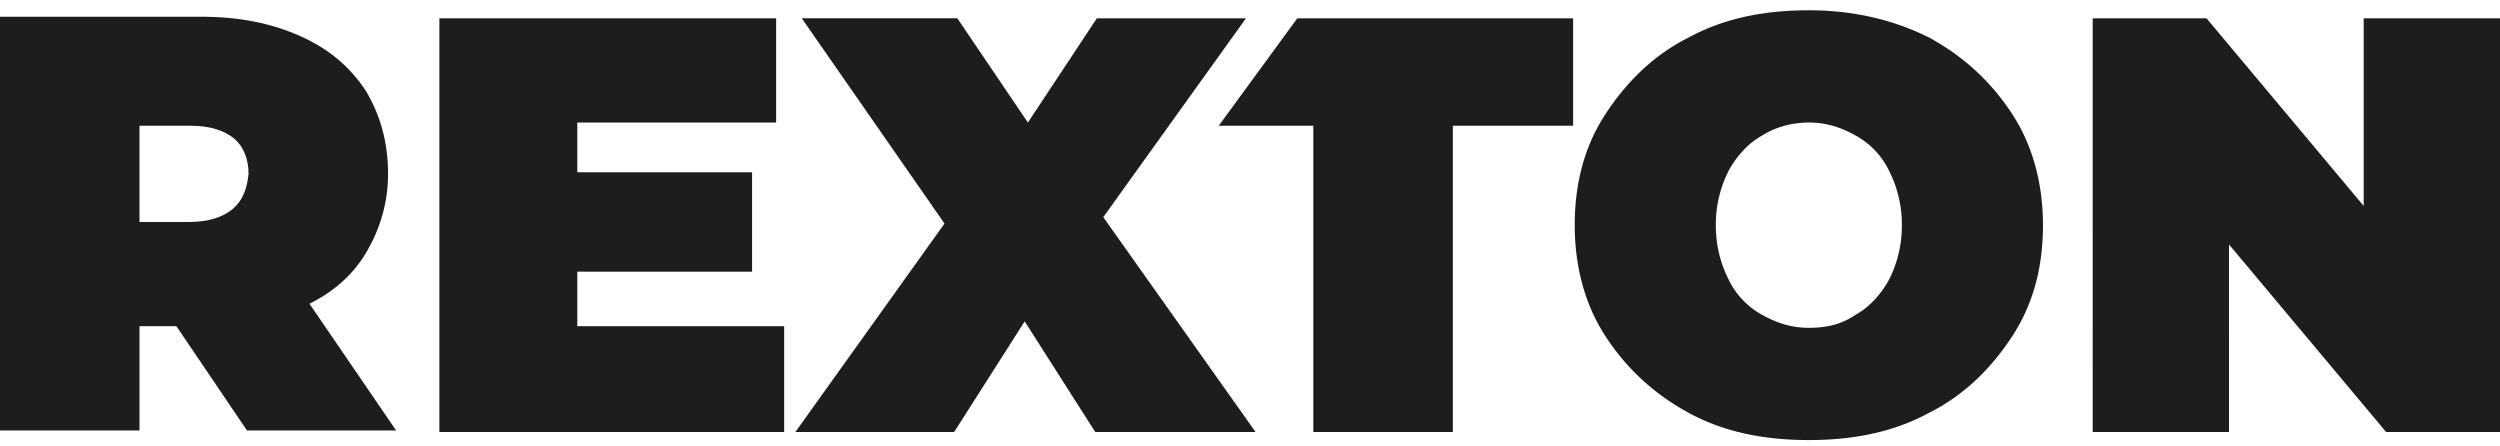<svg width="185" height="33" viewBox="0 0 185 33" fill="none" xmlns="http://www.w3.org/2000/svg"><path d="M58.028 24.138v7.832H32.514V1.355h24.92v7.713H42.72v3.678h12.934v7.358H42.72v4.034h15.308Zm23.021 7.832-5.222-8.188-5.22 8.188h-11.75l11.036-15.426-10.561-15.19h11.51l5.222 7.714 5.103-7.713h11.035l-10.56 14.714L92.914 31.97H81.05Zm43.906-1.424c-2.611-1.424-4.628-3.322-6.171-5.696-1.542-2.373-2.254-5.22-2.254-8.188 0-3.085.712-5.814 2.254-8.187 1.543-2.374 3.56-4.391 6.171-5.696 2.611-1.424 5.577-2.018 8.9-2.018 3.323 0 6.289.712 8.9 2.018 2.611 1.424 4.628 3.322 6.171 5.696 1.542 2.373 2.254 5.22 2.254 8.187 0 3.086-.712 5.815-2.254 8.188-1.543 2.374-3.56 4.391-6.171 5.696-2.611 1.424-5.577 2.018-8.9 2.018-3.323 0-6.289-.594-8.9-2.018Zm12.341-7.238c1.068-.594 1.899-1.543 2.492-2.61a8.792 8.792 0 0 0 .95-4.036 8.792 8.792 0 0 0-.95-4.034 5.903 5.903 0 0 0-2.492-2.61c-1.068-.594-2.136-.95-3.441-.95-1.305 0-2.492.356-3.441.95-1.068.592-1.899 1.542-2.492 2.61a8.792 8.792 0 0 0-.95 4.034c0 1.543.356 2.848.95 4.035a5.903 5.903 0 0 0 2.492 2.61c1.068.594 2.136.95 3.441.95 1.305 0 2.373-.237 3.441-.95ZM185 1.355V31.97h-8.425l-11.63-13.883V31.97h-10.086V1.355h8.425l11.629 13.883V1.356H185Z" fill="#1E1D1D"/><path d="m96 1.355-5.814 7.95h7.001V31.97h10.324V9.305h8.9v-7.95h-20.41ZM22.902 22.477c1.9-.95 3.323-2.255 4.272-3.916.95-1.661 1.543-3.56 1.543-5.696 0-2.373-.593-4.39-1.661-6.17-1.187-1.78-2.73-3.086-4.866-4.035-2.136-.95-4.509-1.424-7.357-1.424H0v30.616h10.324v-7.714h2.73l5.22 7.714h11.037l-6.409-9.375Zm-5.696-7.001c-.712.593-1.78.95-3.203.95h-3.68v-7.12h3.798c1.424 0 2.492.355 3.204.948.712.594 1.068 1.543 1.068 2.611-.119 1.187-.474 2.017-1.187 2.61Z" fill="#1E1D1D"/></svg>